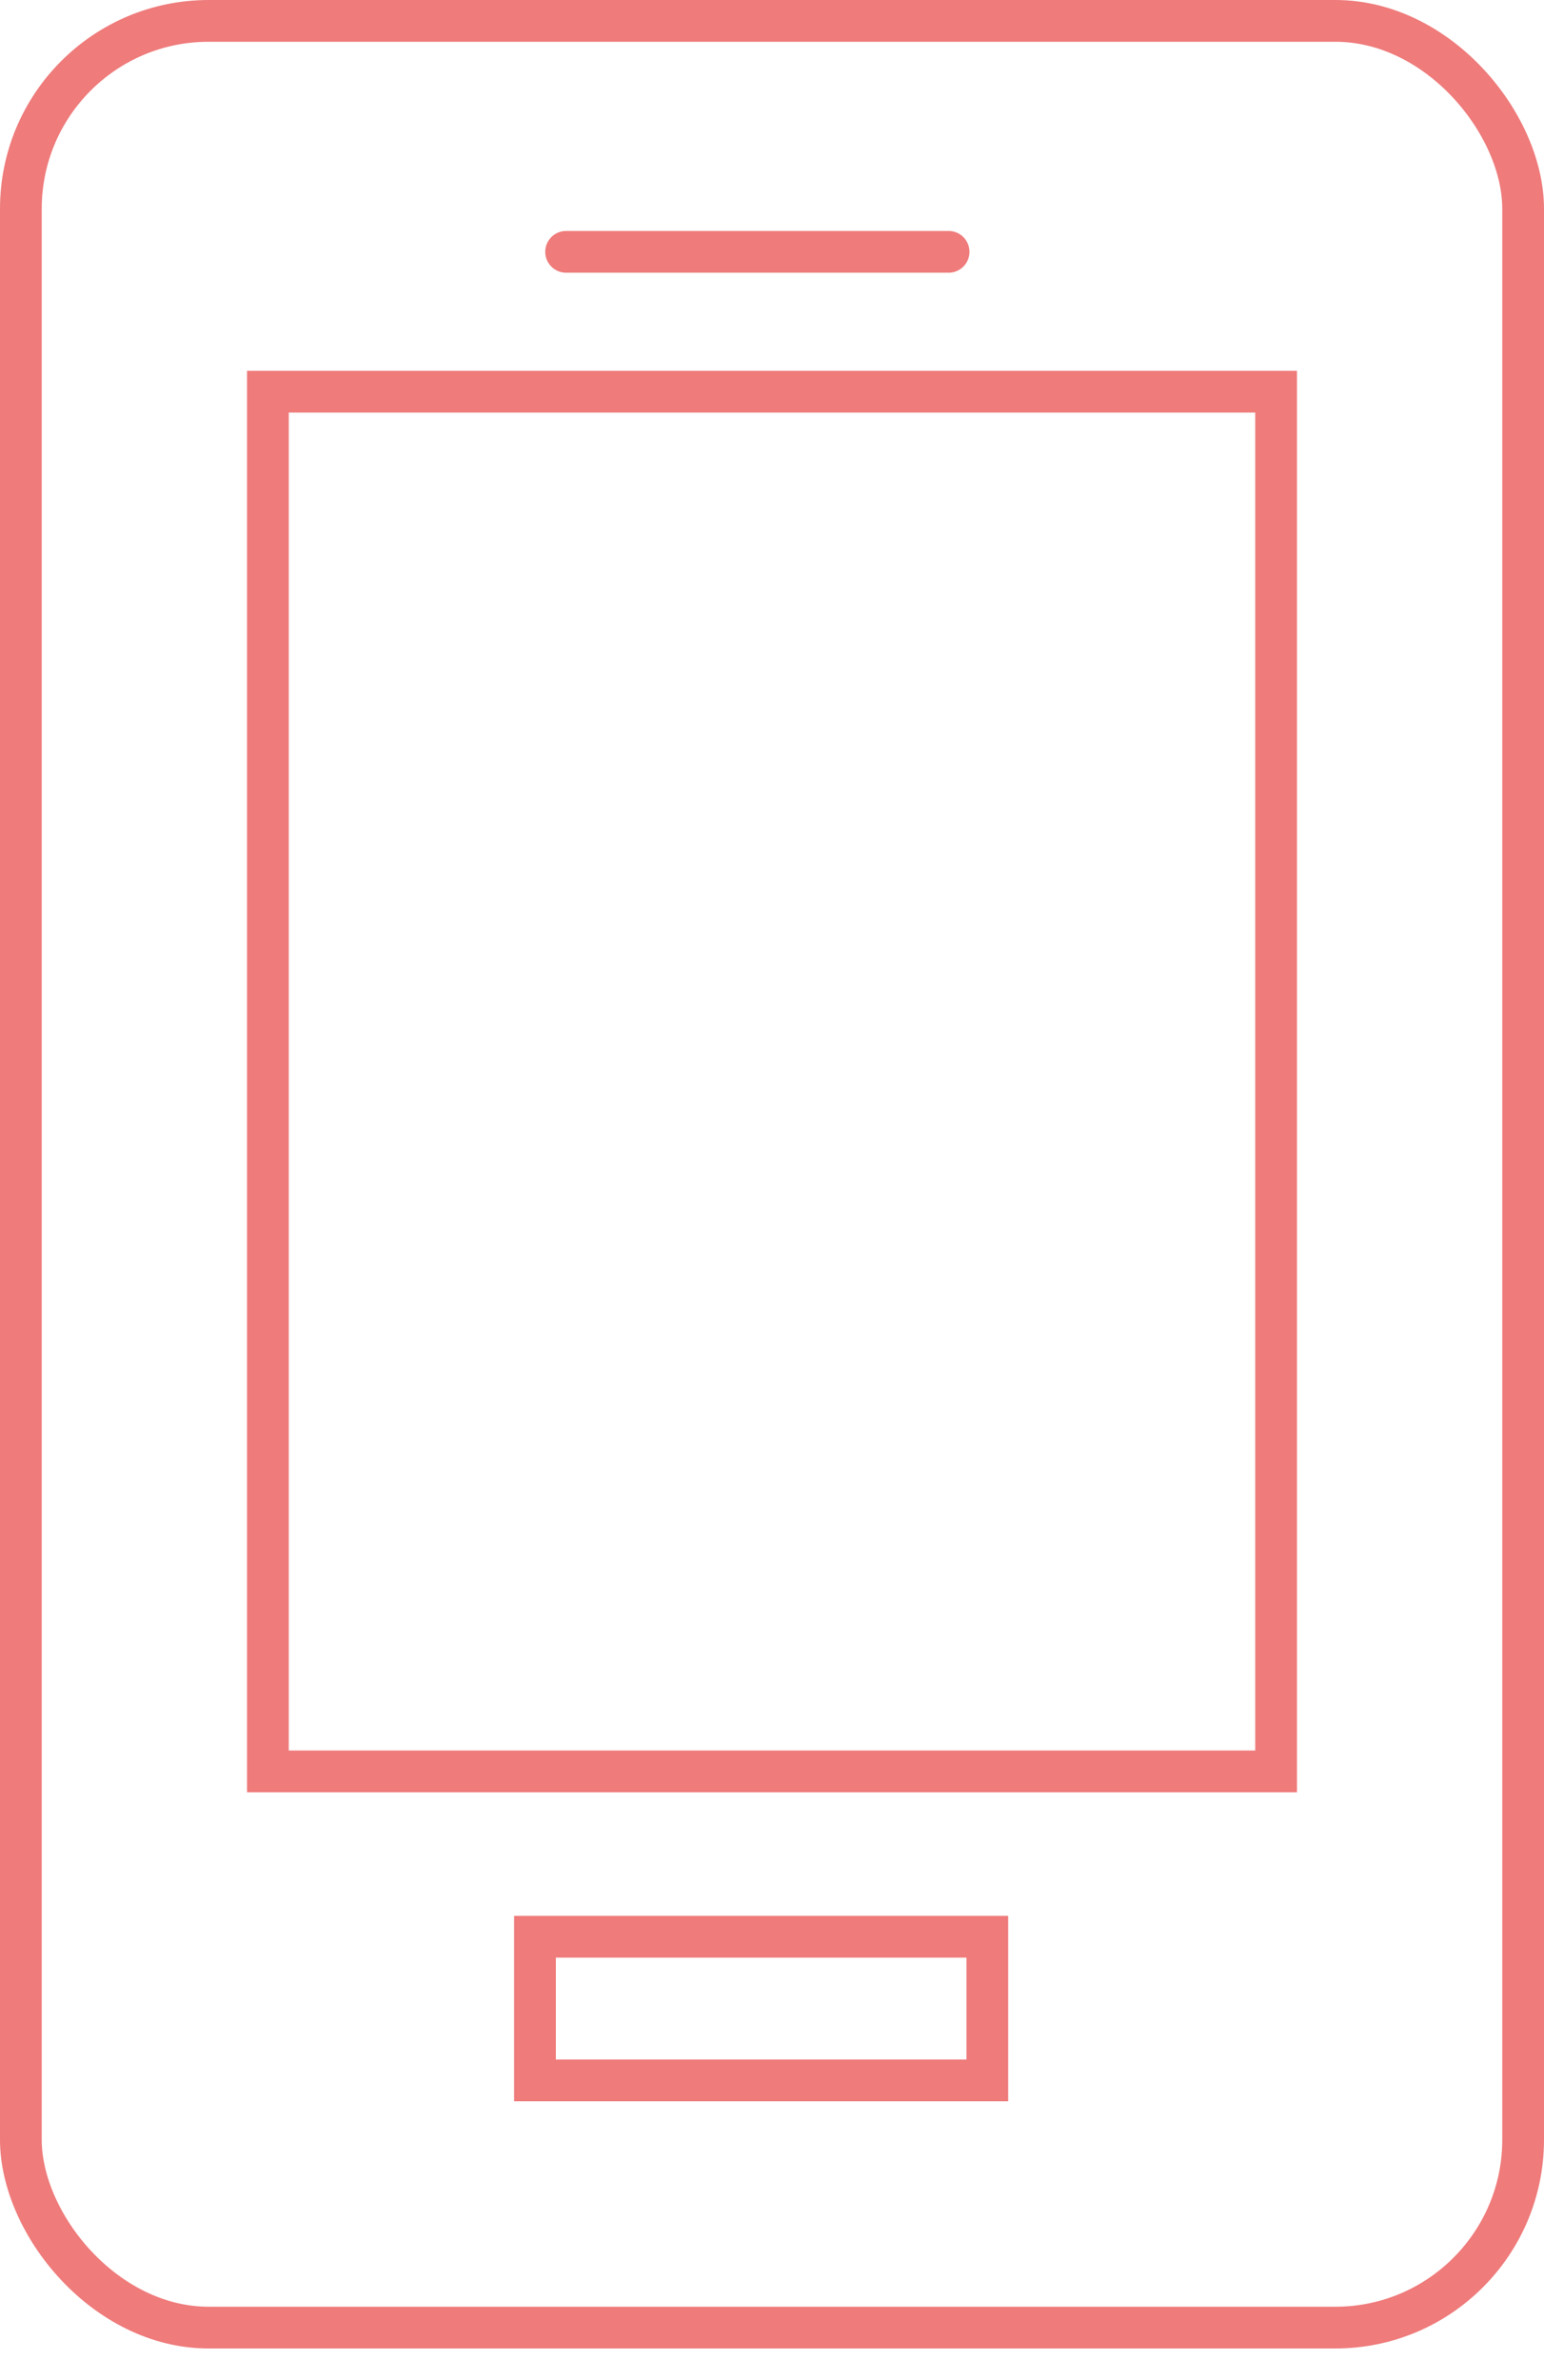 <svg width="37" height="57" viewBox="0 0 37 57" fill="none" xmlns="http://www.w3.org/2000/svg">
<rect x="0.5" y="0.5" width="36" height="55.24" rx="4.5" stroke="#EF7B7B"/>
<rect x="6.42" y="9.38" width="24.16" height="33.04" stroke="#EF7B7B"/>
<rect x="12.82" y="46.38" width="10.84" height="3.44" stroke="#EF7B7B"/>
<path d="M13.566 6.031H22.732" stroke="#EF7B7B" stroke-linecap="round"/>
</svg>
